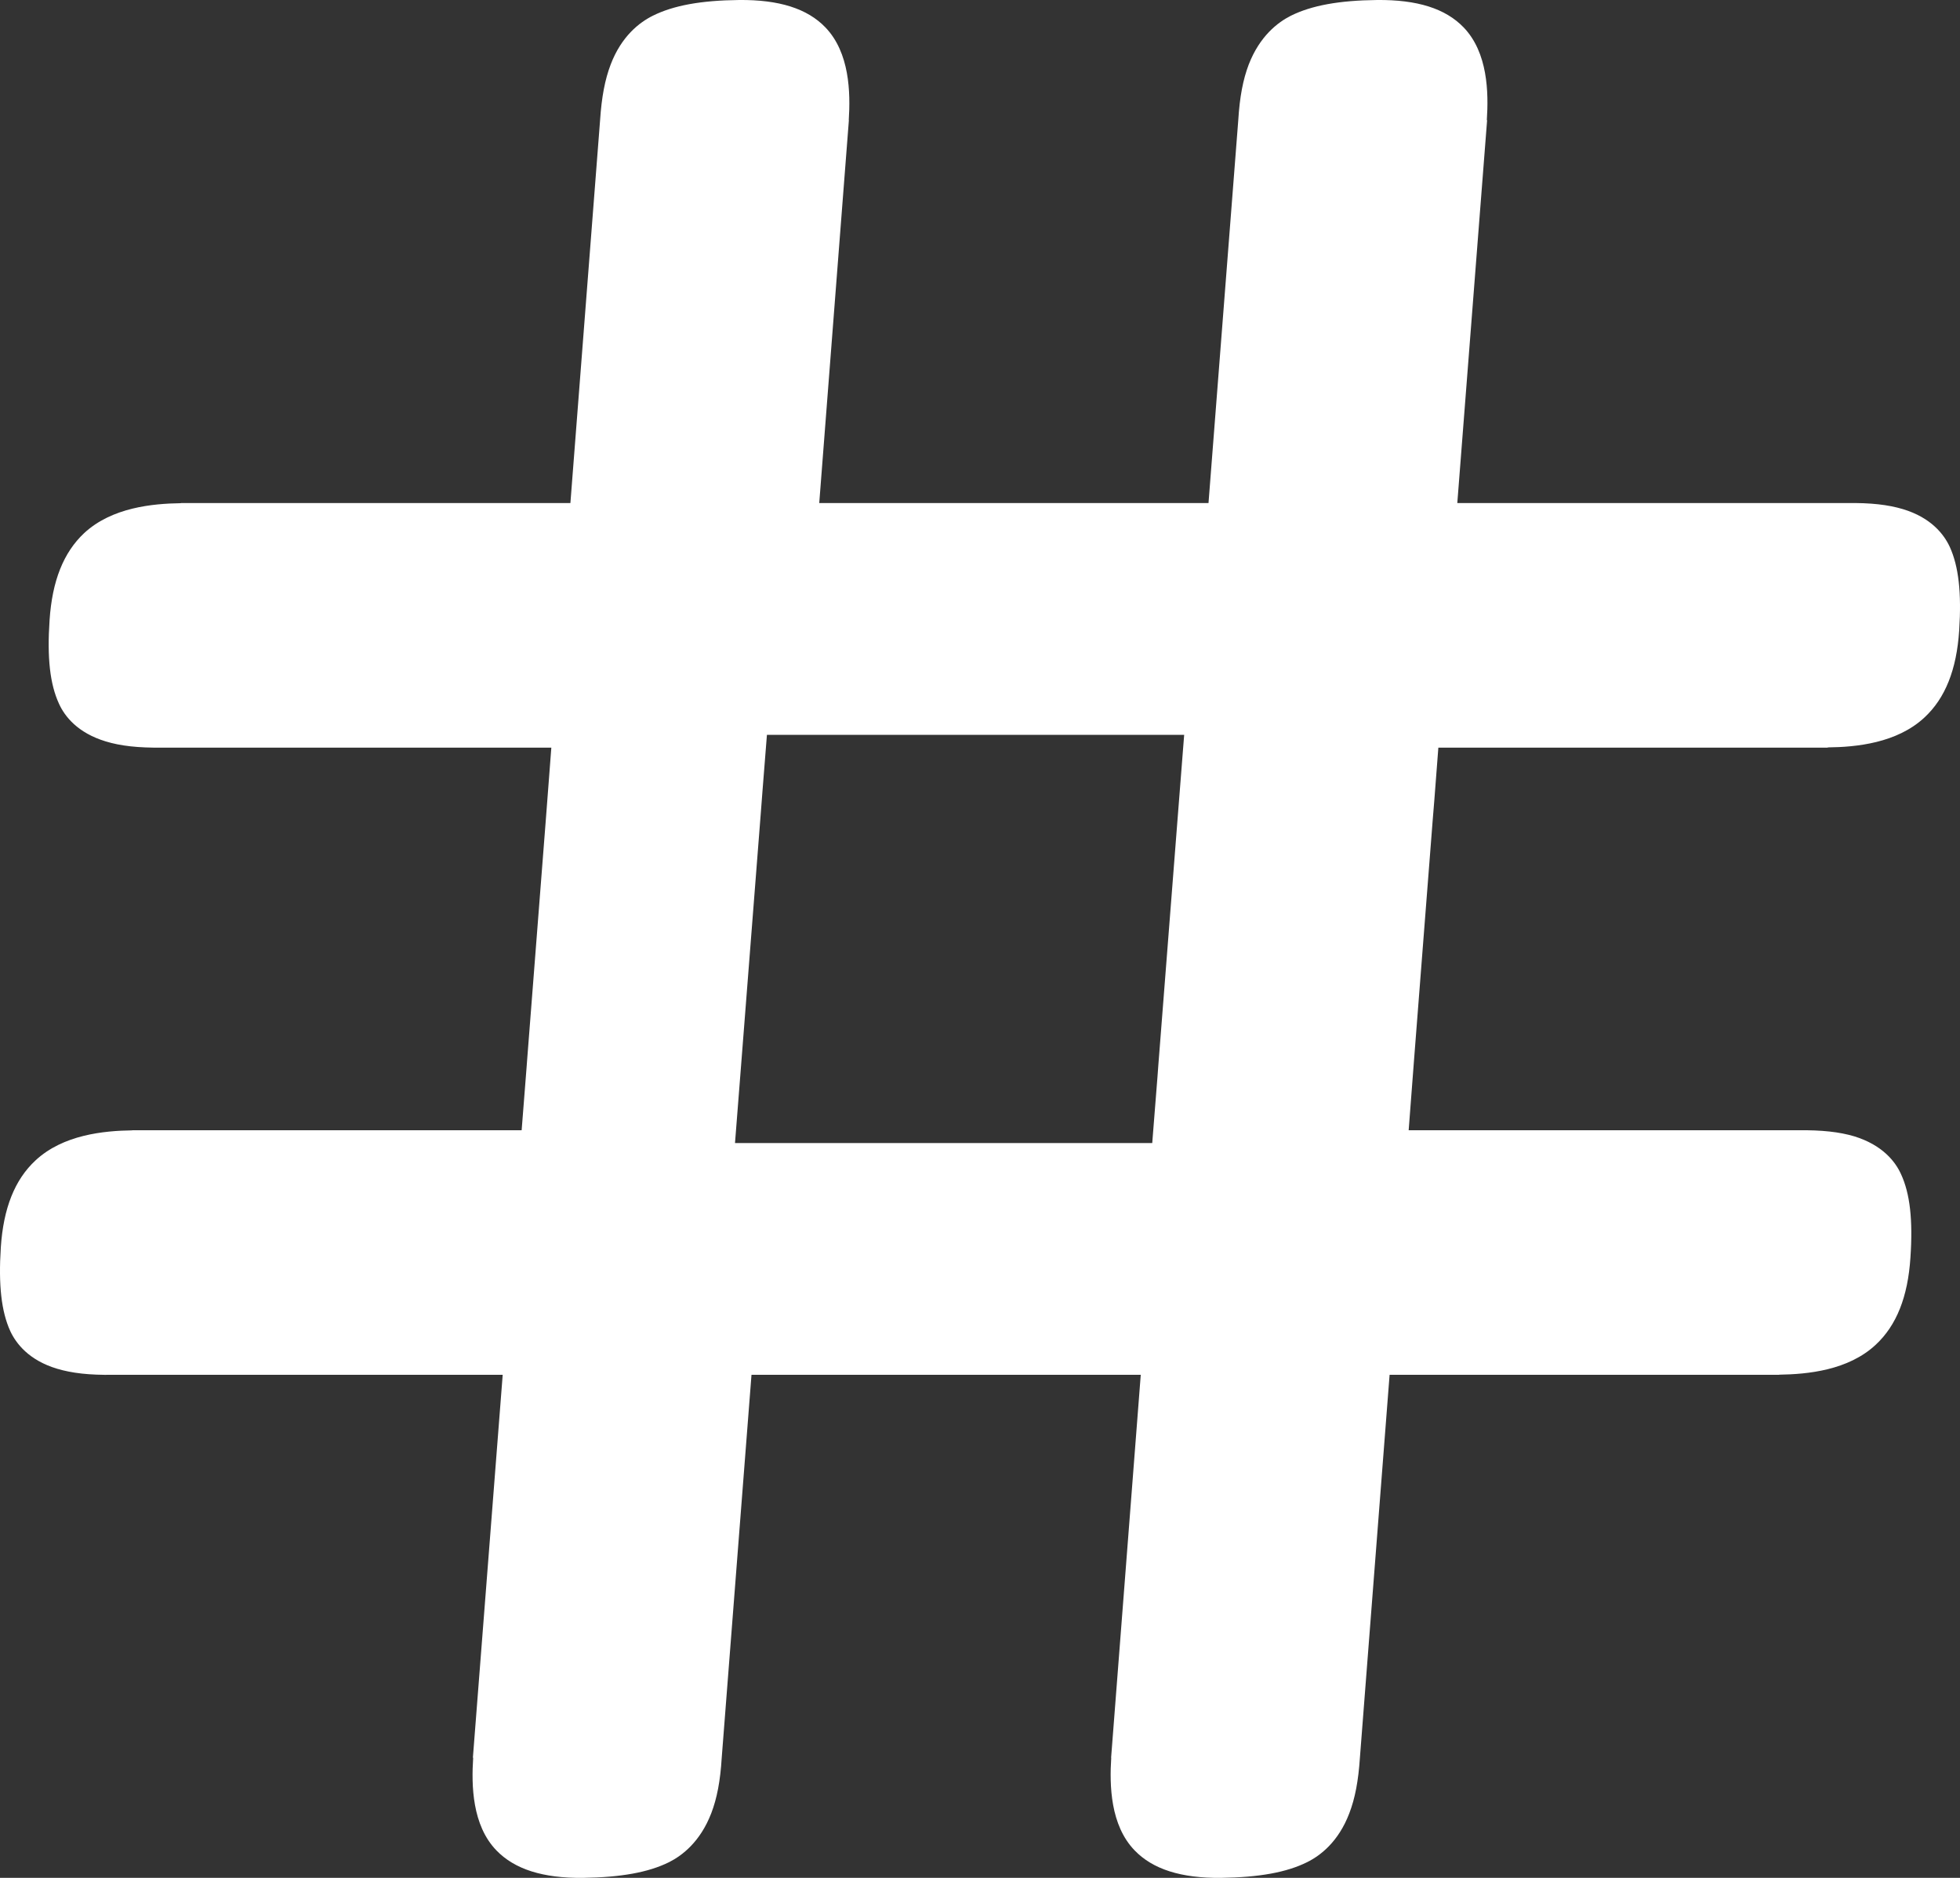<svg width="48px" height="46px" viewBox="0 0 48 46" version="1.1" xmlns="http://www.w3.org/2000/svg" xmlns:xlink="http://www.w3.org/1999/xlink">
    <rect x="0" y="0" width="48" height="46" fill="#333333" stroke="none"/>
    <g id="Mild-option" stroke="none" stroke-width="1" fill="none" fill-rule="evenodd">
        <g id="Concept-01_Homepage" transform="translate(-184, -1334)" fill="#FFFFFF">
            <path d="M212.851,1353.902 L212.367,1360.098 L212.347,1360.37 L212.218,1362 L210.275,1362 L203.943,1362 L203.395,1362 L202,1362 L202.149,1360.098 L202.633,1353.902 L202.674,1353.365 L202.782,1352 L204.725,1352 L211.057,1352 L211.334,1352 L213,1352 L212.851,1353.902 Z M231.749,1347.395 C231.607,1347.09 231.294,1346.68 230.603,1346.472 C230.239,1346.363 229.813,1346.314 229.228,1346.323 L219.689,1346.323 L220.419,1336.944 L220.412,1336.944 L220.412,1336.944 C220.457,1336.264 220.438,1335.289 219.844,1334.671 C219.398,1334.208 218.707,1333.991 217.727,1334 C216.792,1334.01 216.12,1334.134 215.614,1334.385 C215.292,1334.547 214.85,1334.885 214.581,1335.581 C214.442,1335.947 214.36,1336.37 214.325,1336.944 L213.596,1346.323 L211.783,1346.323 L205.876,1346.323 L205.364,1346.323 L204.063,1346.323 L204.789,1336.944 L204.786,1336.944 L204.786,1336.944 C204.83,1336.264 204.808,1335.289 204.214,1334.671 C203.769,1334.208 203.077,1333.991 202.101,1334 C201.163,1334.01 200.493,1334.134 199.988,1334.385 C199.662,1334.547 199.22,1334.885 198.955,1335.581 C198.816,1335.947 198.734,1336.37 198.696,1336.944 L197.969,1346.323 L188.43,1346.323 L188.43,1346.326 L188.43,1346.326 C187.738,1346.336 186.74,1346.429 186.061,1347.059 C185.555,1347.534 185.277,1348.23 185.214,1349.193 C185.151,1350.112 185.224,1350.761 185.445,1351.239 C185.584,1351.547 185.9,1351.953 186.591,1352.162 C186.955,1352.273 187.381,1352.32 187.966,1352.314 L197.502,1352.314 L197.366,1354.096 L196.914,1359.904 L196.895,1360.158 L196.775,1361.686 L187.239,1361.686 L187.239,1361.689 L187.236,1361.689 C186.544,1361.699 185.546,1361.795 184.87,1362.425 C184.361,1362.897 184.083,1363.596 184.02,1364.556 C183.96,1365.475 184.033,1366.127 184.251,1366.605 C184.393,1366.91 184.706,1367.32 185.397,1367.528 C185.761,1367.637 186.187,1367.686 186.772,1367.677 L196.311,1367.677 L195.581,1377.056 L195.588,1377.056 L195.588,1377.056 C195.543,1377.736 195.562,1378.711 196.156,1379.326 C196.602,1379.789 197.293,1380.009 198.273,1380 C199.208,1379.987 199.88,1379.866 200.386,1379.615 C200.708,1379.453 201.15,1379.115 201.419,1378.416 C201.558,1378.053 201.64,1377.63 201.675,1377.056 L202.404,1367.677 L204.217,1367.677 L210.124,1367.677 L210.383,1367.677 L211.937,1367.677 L211.211,1377.056 L211.214,1377.056 L211.214,1377.056 C211.17,1377.736 211.192,1378.711 211.786,1379.326 C212.231,1379.789 212.923,1380.009 213.899,1380 C214.837,1379.987 215.507,1379.866 216.012,1379.615 C216.338,1379.453 216.78,1379.115 217.045,1378.416 C217.184,1378.053 217.266,1377.63 217.304,1377.056 L218.031,1367.677 L227.57,1367.677 L227.57,1367.674 L227.57,1367.674 C228.262,1367.664 229.263,1367.571 229.939,1366.938 C230.445,1366.466 230.723,1365.77 230.786,1364.807 C230.849,1363.888 230.776,1363.236 230.555,1362.761 C230.416,1362.453 230.1,1362.047 229.409,1361.835 C229.045,1361.727 228.619,1361.68 228.034,1361.686 L218.498,1361.686 L218.634,1359.904 L219.086,1354.096 L219.127,1353.593 L219.225,1352.314 L228.761,1352.314 L228.761,1352.308 L228.764,1352.308 C229.456,1352.301 230.454,1352.205 231.13,1351.575 C231.639,1351.103 231.917,1350.404 231.98,1349.444 C232.04,1348.522 231.967,1347.873 231.749,1347.395 L231.749,1347.395 Z" id="Fill-4"></path>
        </g>
    </g>
</svg>